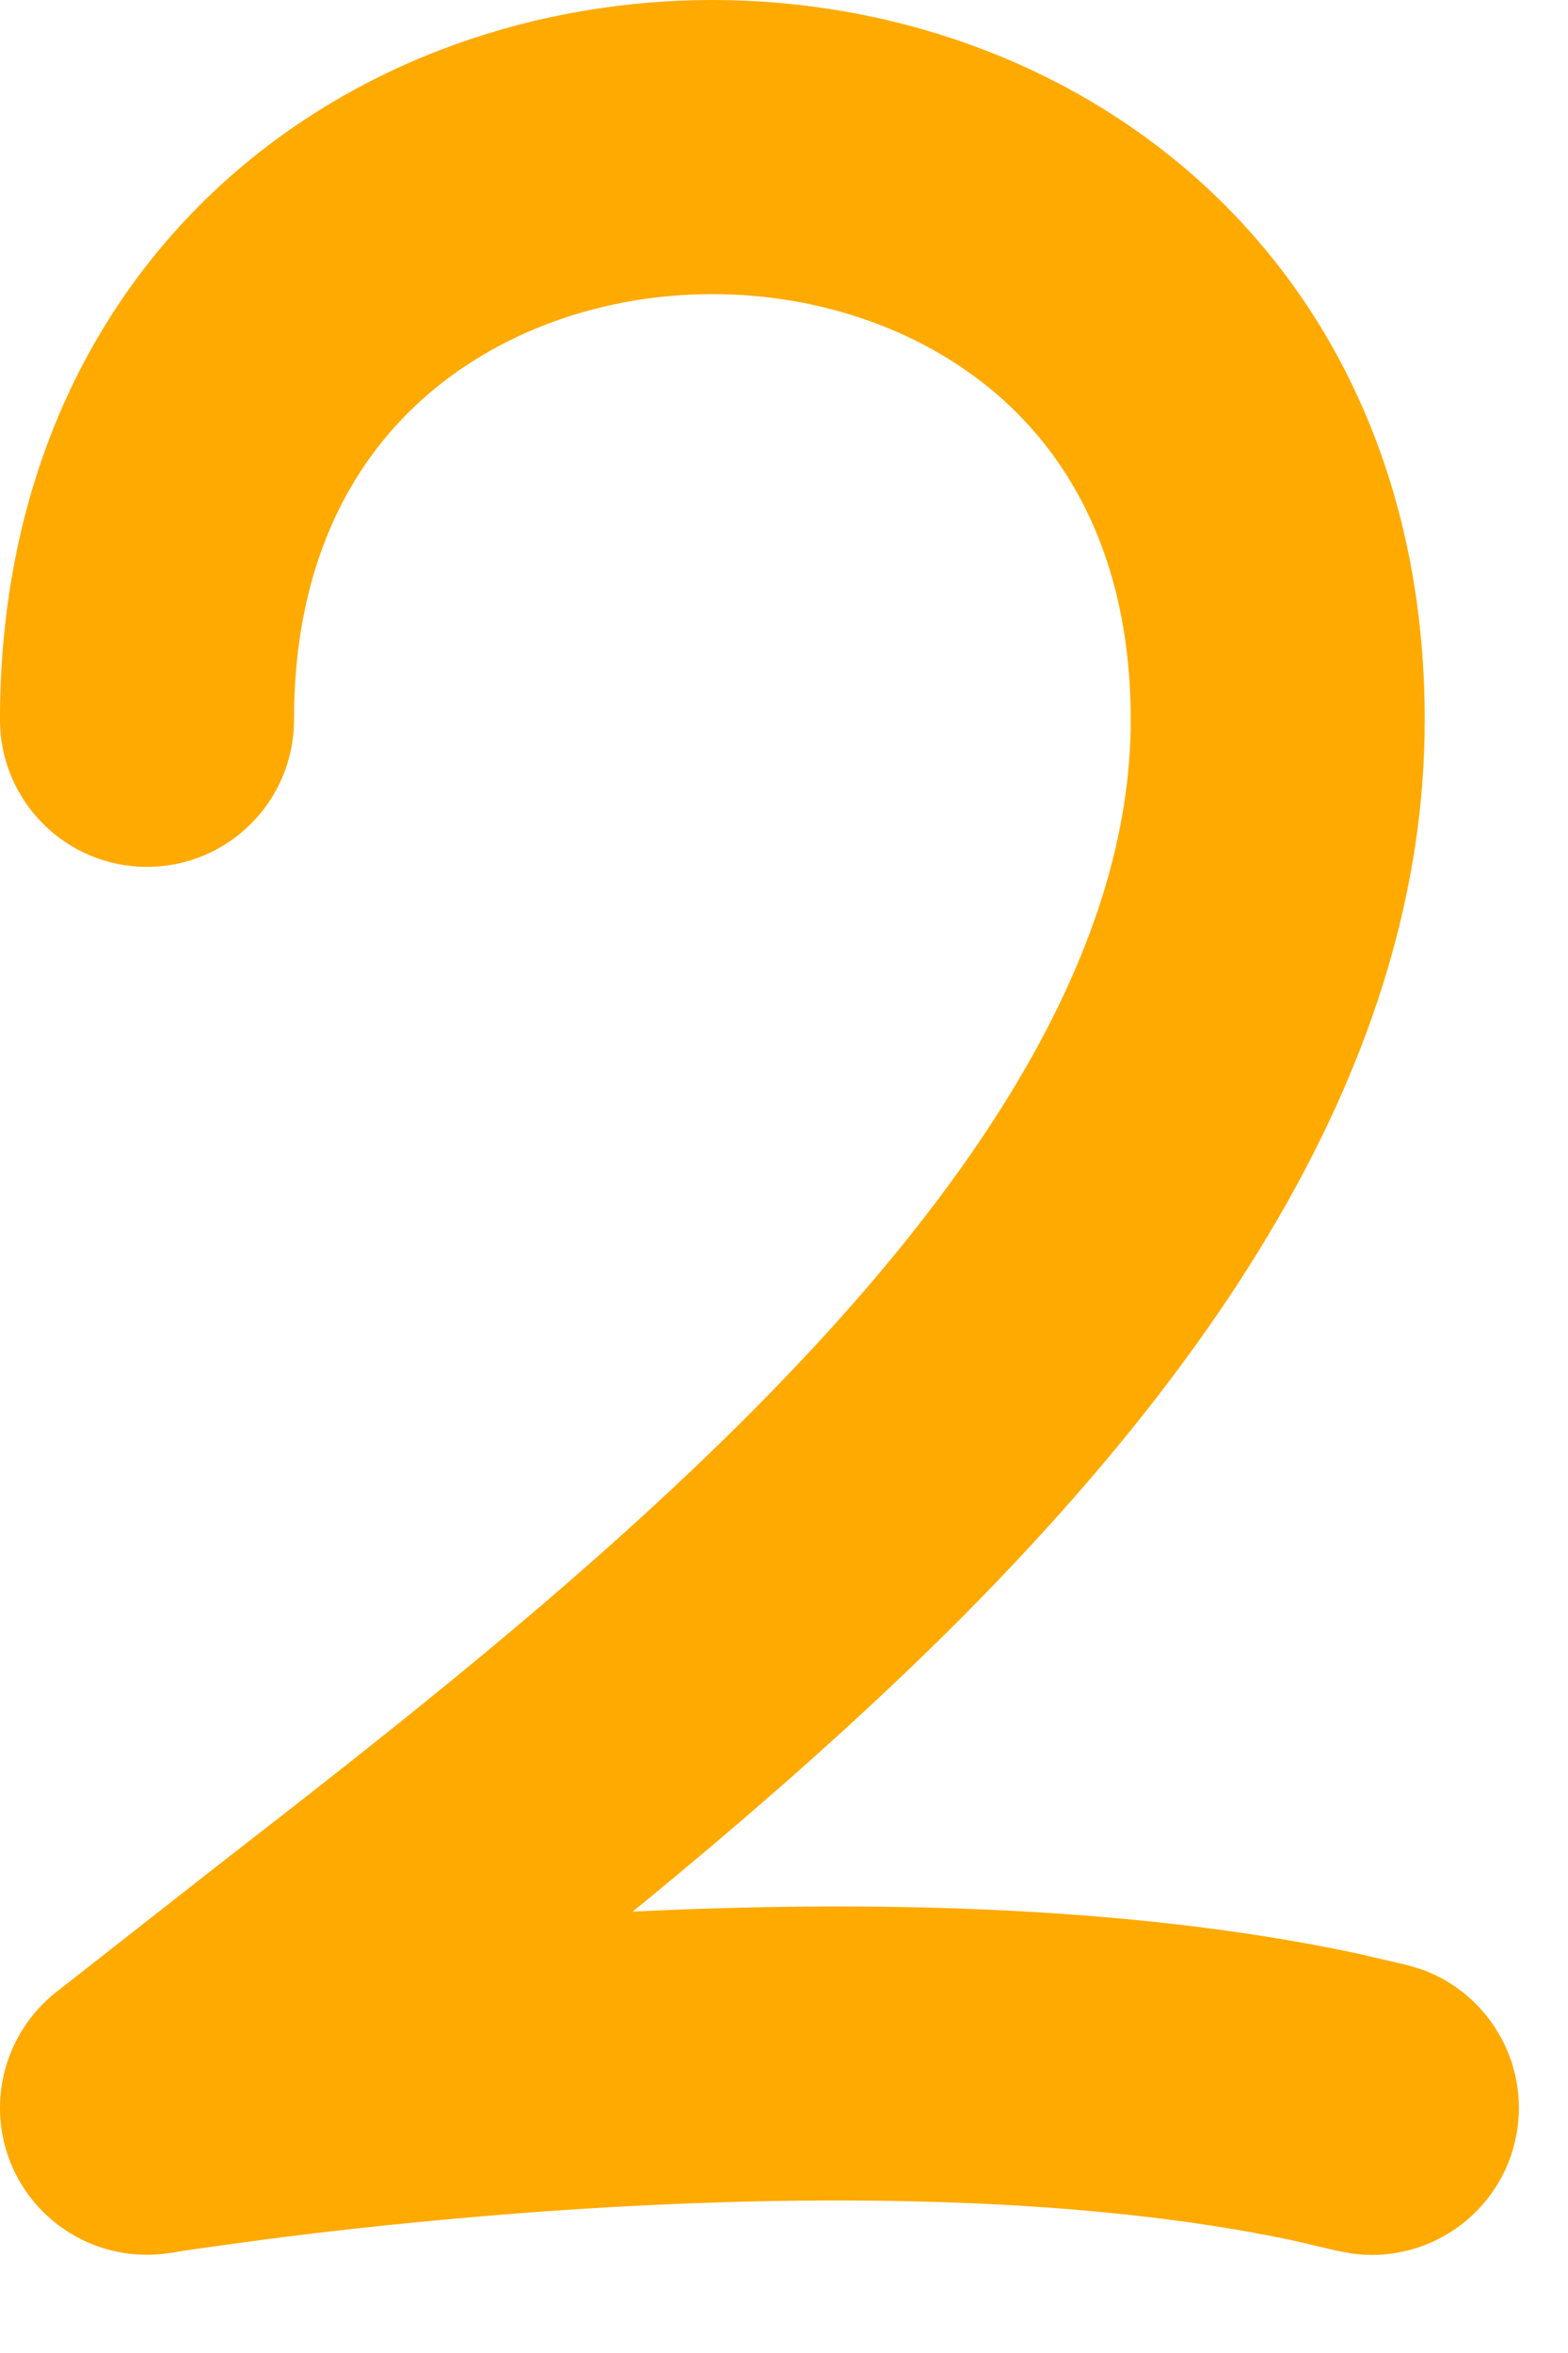 <?xml version="1.0" encoding="utf-8"?>
<svg xmlns="http://www.w3.org/2000/svg" fill="none" height="100%" overflow="visible" preserveAspectRatio="none" style="display: block;" viewBox="0 0 8 12" width="100%">
<path d="M5.769 3.671C5.769 2.898 5.49 2.374 5.117 2.038C4.73 1.69 4.193 1.5 3.634 1.5C3.076 1.5 2.54 1.69 2.153 2.038C1.779 2.374 1.5 2.898 1.5 3.671C1.5 4.085 1.164 4.421 0.75 4.421C0.336 4.421 0 4.085 0 3.671C0 2.497 0.442 1.56 1.149 0.923C1.844 0.298 2.751 5.26356e-05 3.634 0C4.518 0 5.425 0.298 6.12 0.923C6.827 1.56 7.269 2.497 7.269 3.671C7.269 5.454 6.137 7.008 4.917 8.239C4.383 8.776 3.798 9.283 3.228 9.749C4.361 9.694 5.732 9.708 6.922 9.962L7.181 10.022L7.254 10.044C7.612 10.173 7.821 10.555 7.727 10.932C7.633 11.308 7.269 11.547 6.893 11.492L6.818 11.478L6.601 11.427C5.501 11.193 4.138 11.192 2.984 11.264C2.378 11.302 1.847 11.359 1.468 11.406C1.279 11.43 1.128 11.451 1.025 11.466C0.974 11.473 0.935 11.479 0.909 11.483C0.896 11.486 0.887 11.487 0.881 11.488C0.878 11.489 0.875 11.489 0.874 11.489H0.873C0.536 11.545 0.205 11.367 0.065 11.056C-0.074 10.744 0.015 10.378 0.281 10.164L1.117 9.509C1.998 8.825 2.988 8.054 3.852 7.183C5.016 6.01 5.769 4.827 5.769 3.671Z" fill="#FFAA00" id="vector-2"/>
</svg>